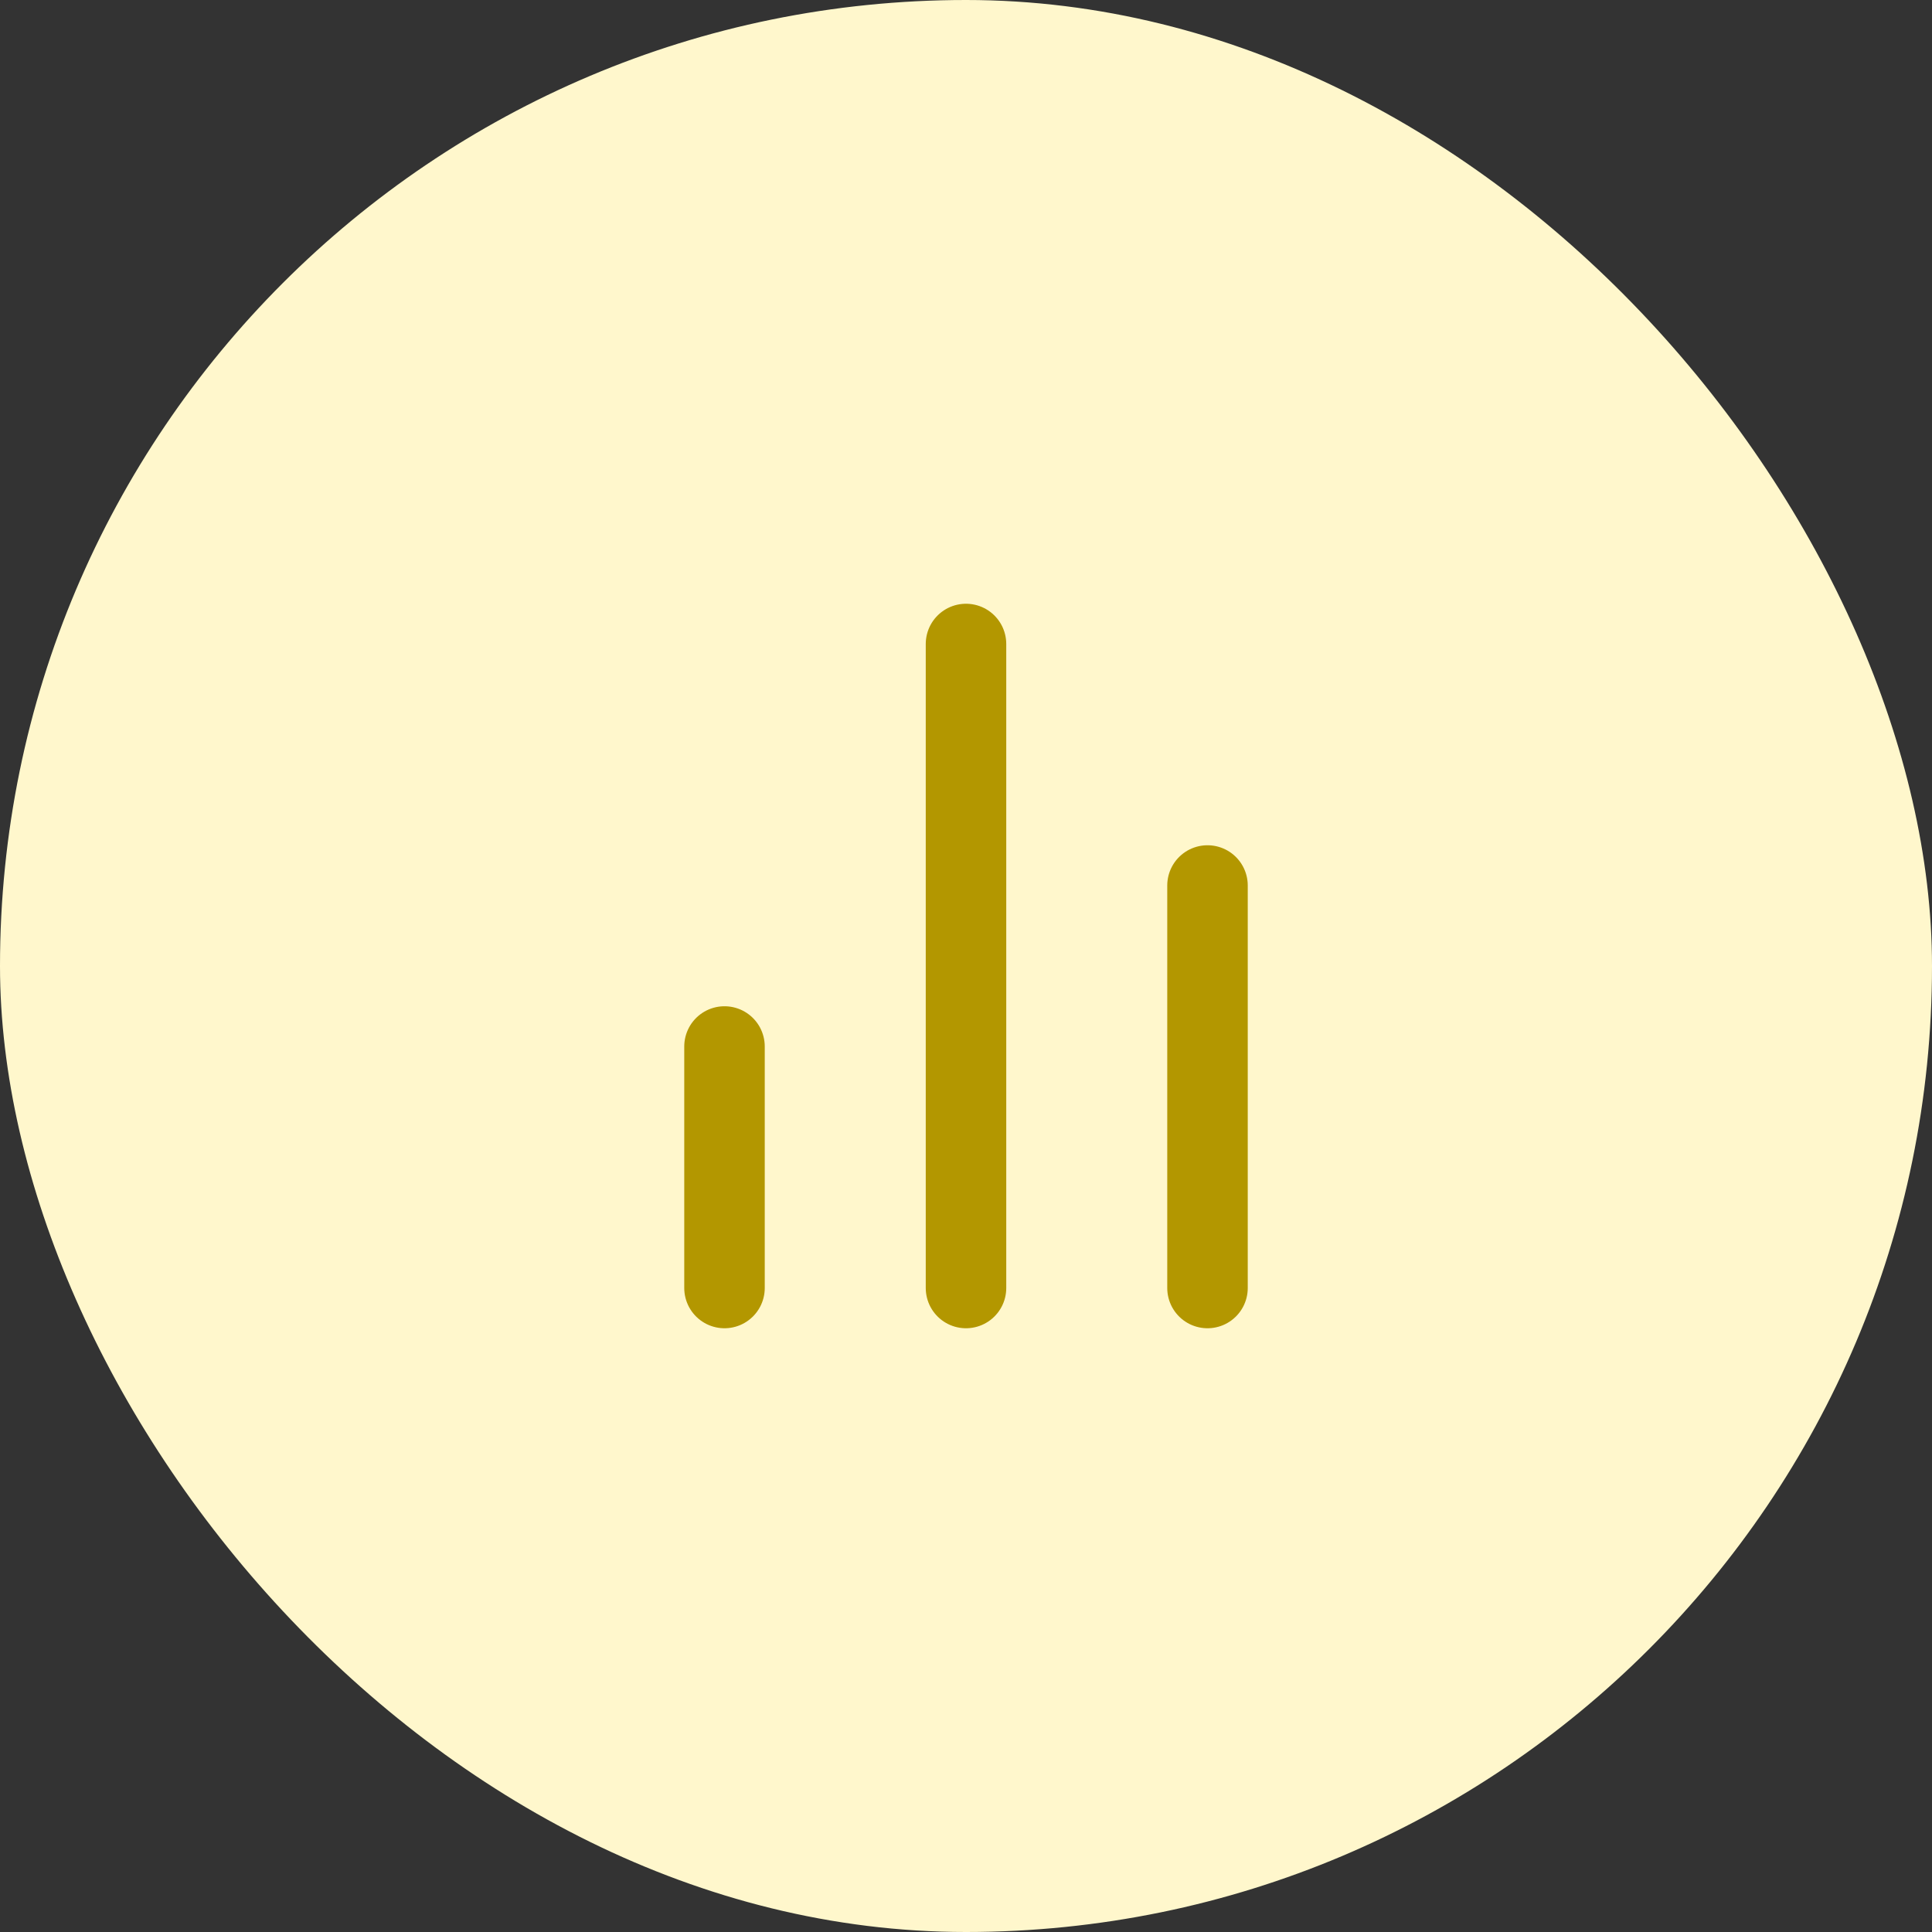 <svg width="48" height="48" viewBox="0 0 48 48" fill="none" xmlns="http://www.w3.org/2000/svg">
<rect x="0" y="0" width="48" height="48" fill="#333333" stroke="none"/>
<rect width="48" height="48" rx="24" fill="#FFF7CC"/>
<path d="M30 32V22M24 32V16M18 32V26" stroke="#B39700" stroke-width="2" stroke-linecap="round" stroke-linejoin="round"/>
</svg>
